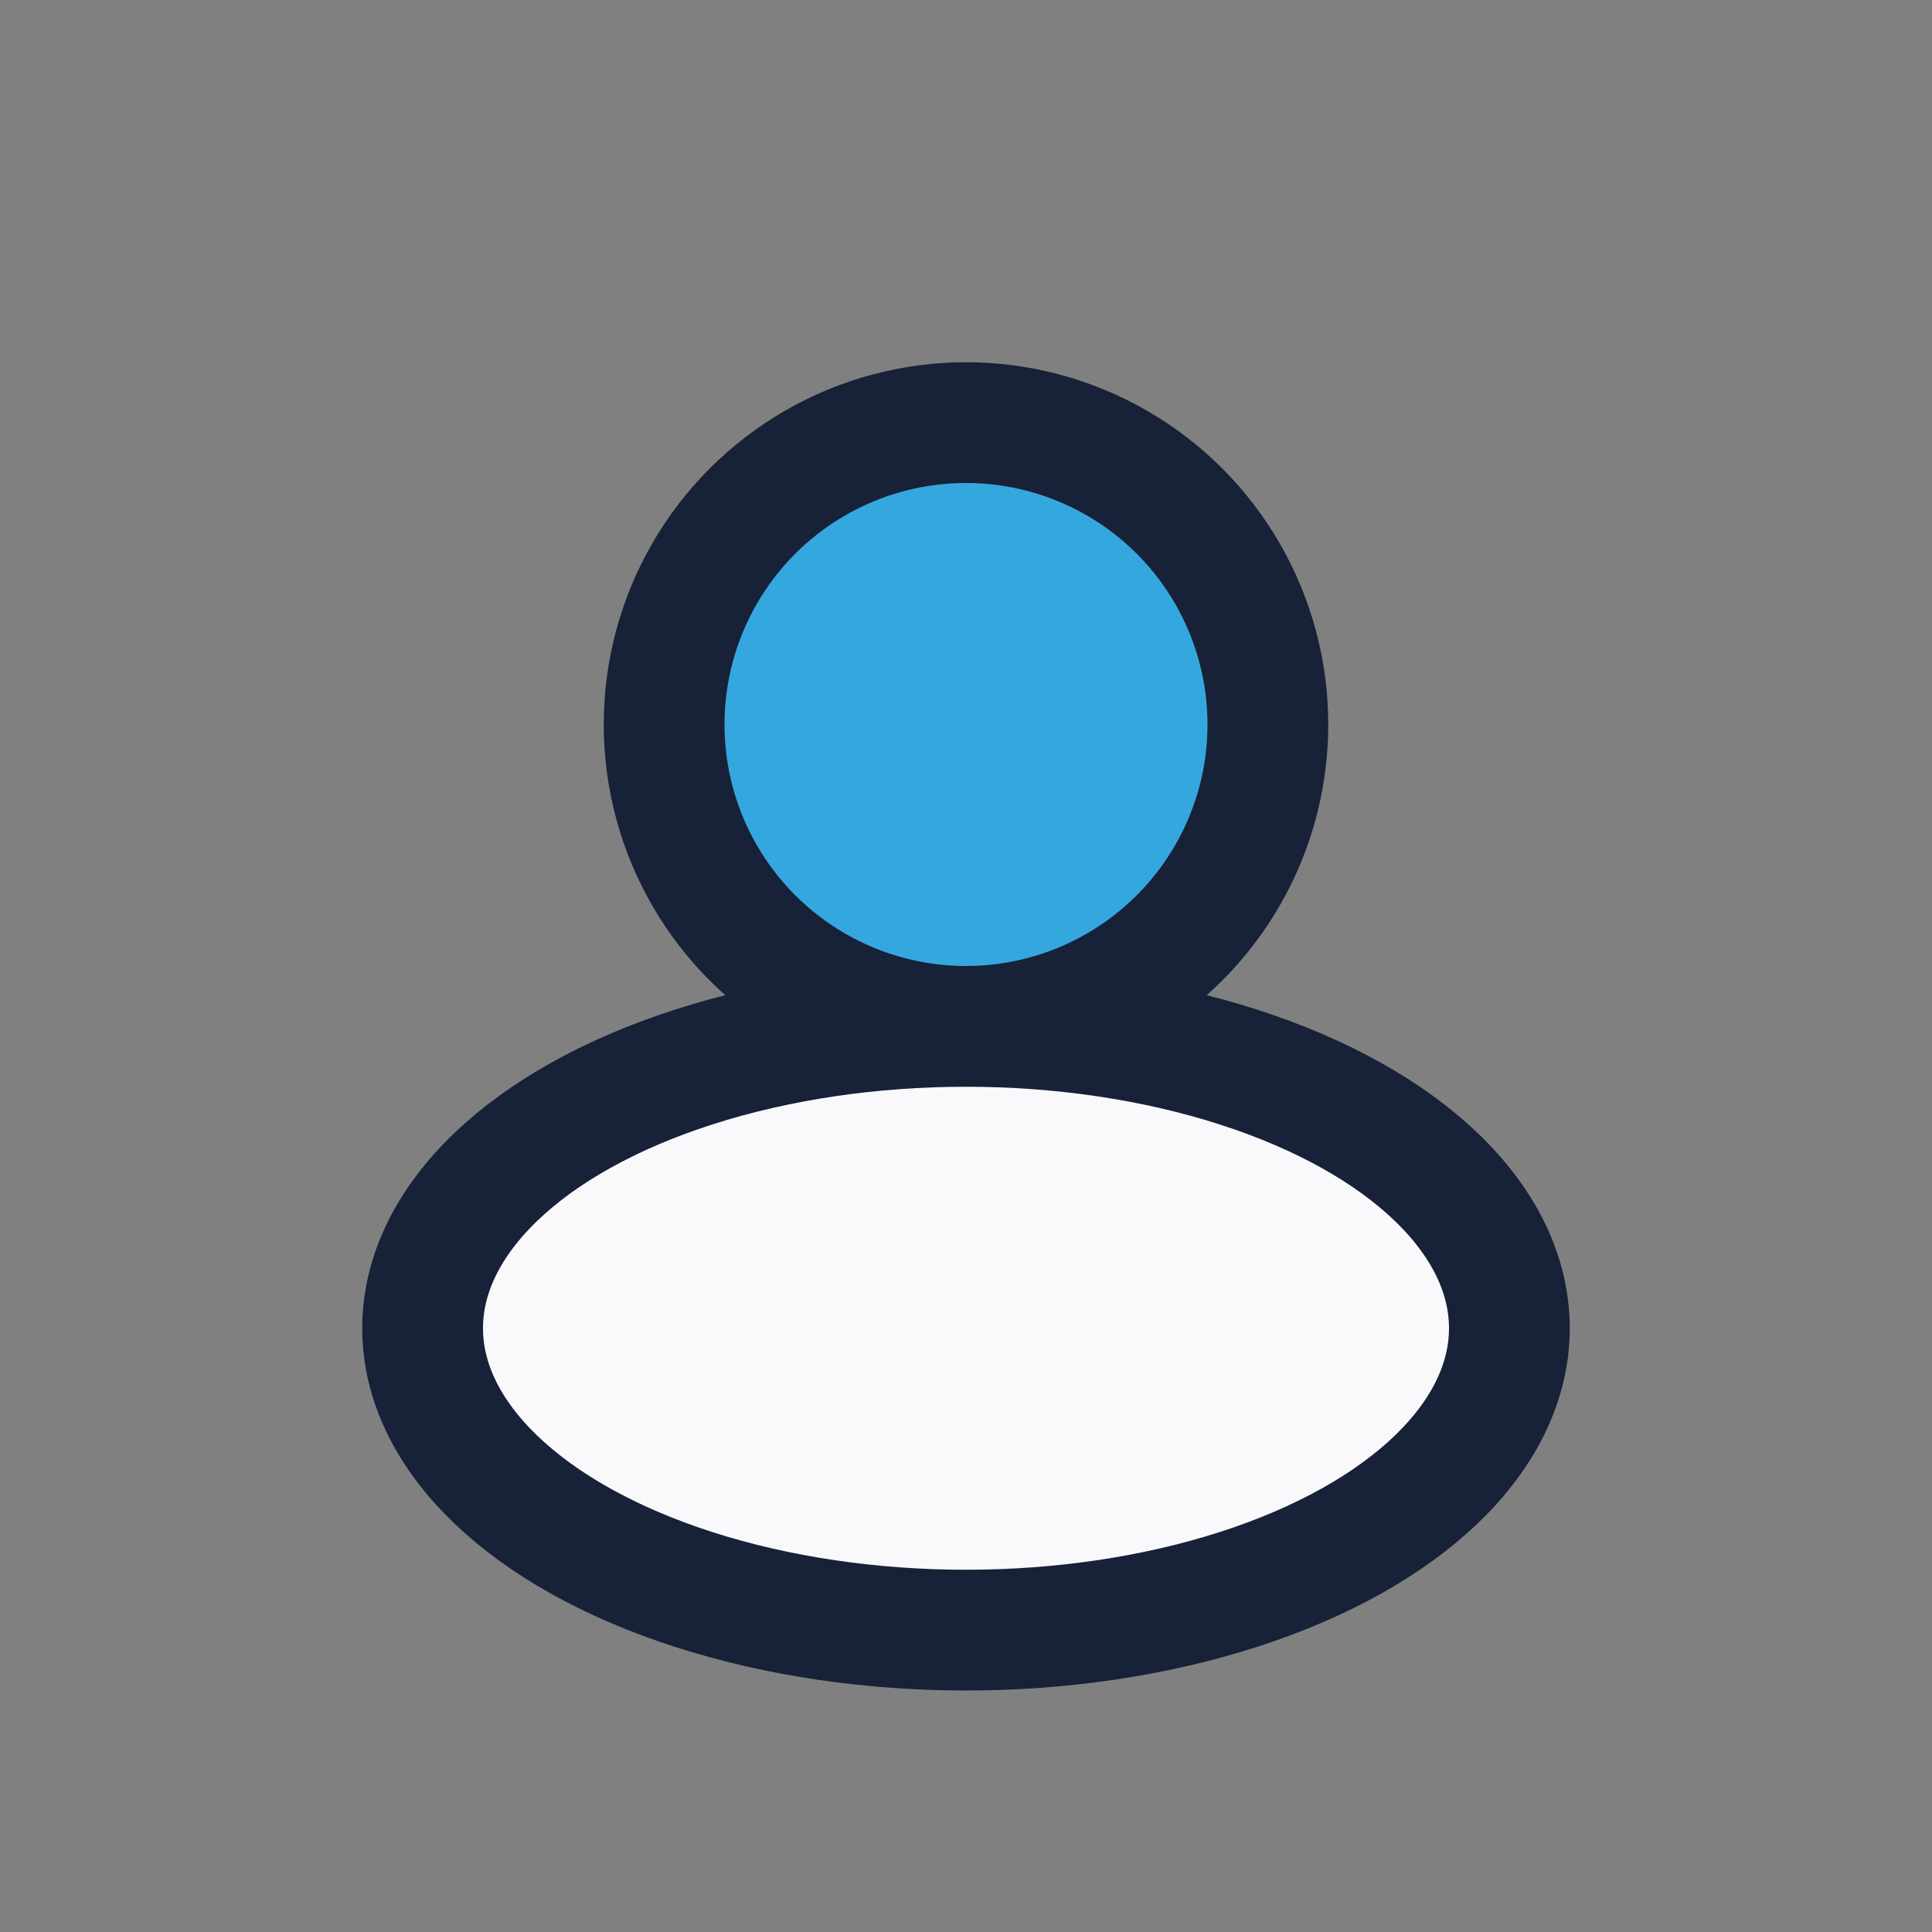 <?xml version="1.0" encoding="UTF-8"?>
<svg xmlns="http://www.w3.org/2000/svg" width="32" height="32" viewBox="0 0 32 32"><rect x="0" y="0" width="32" height="32" fill="#808080" stroke="none"/><circle cx="16" cy="12" r="5" fill="#35A7DF" stroke="#172137" stroke-width="2"/><ellipse cx="16" cy="22" rx="9" ry="5" fill="#F9F9FC" stroke="#172137" stroke-width="2"/></svg>